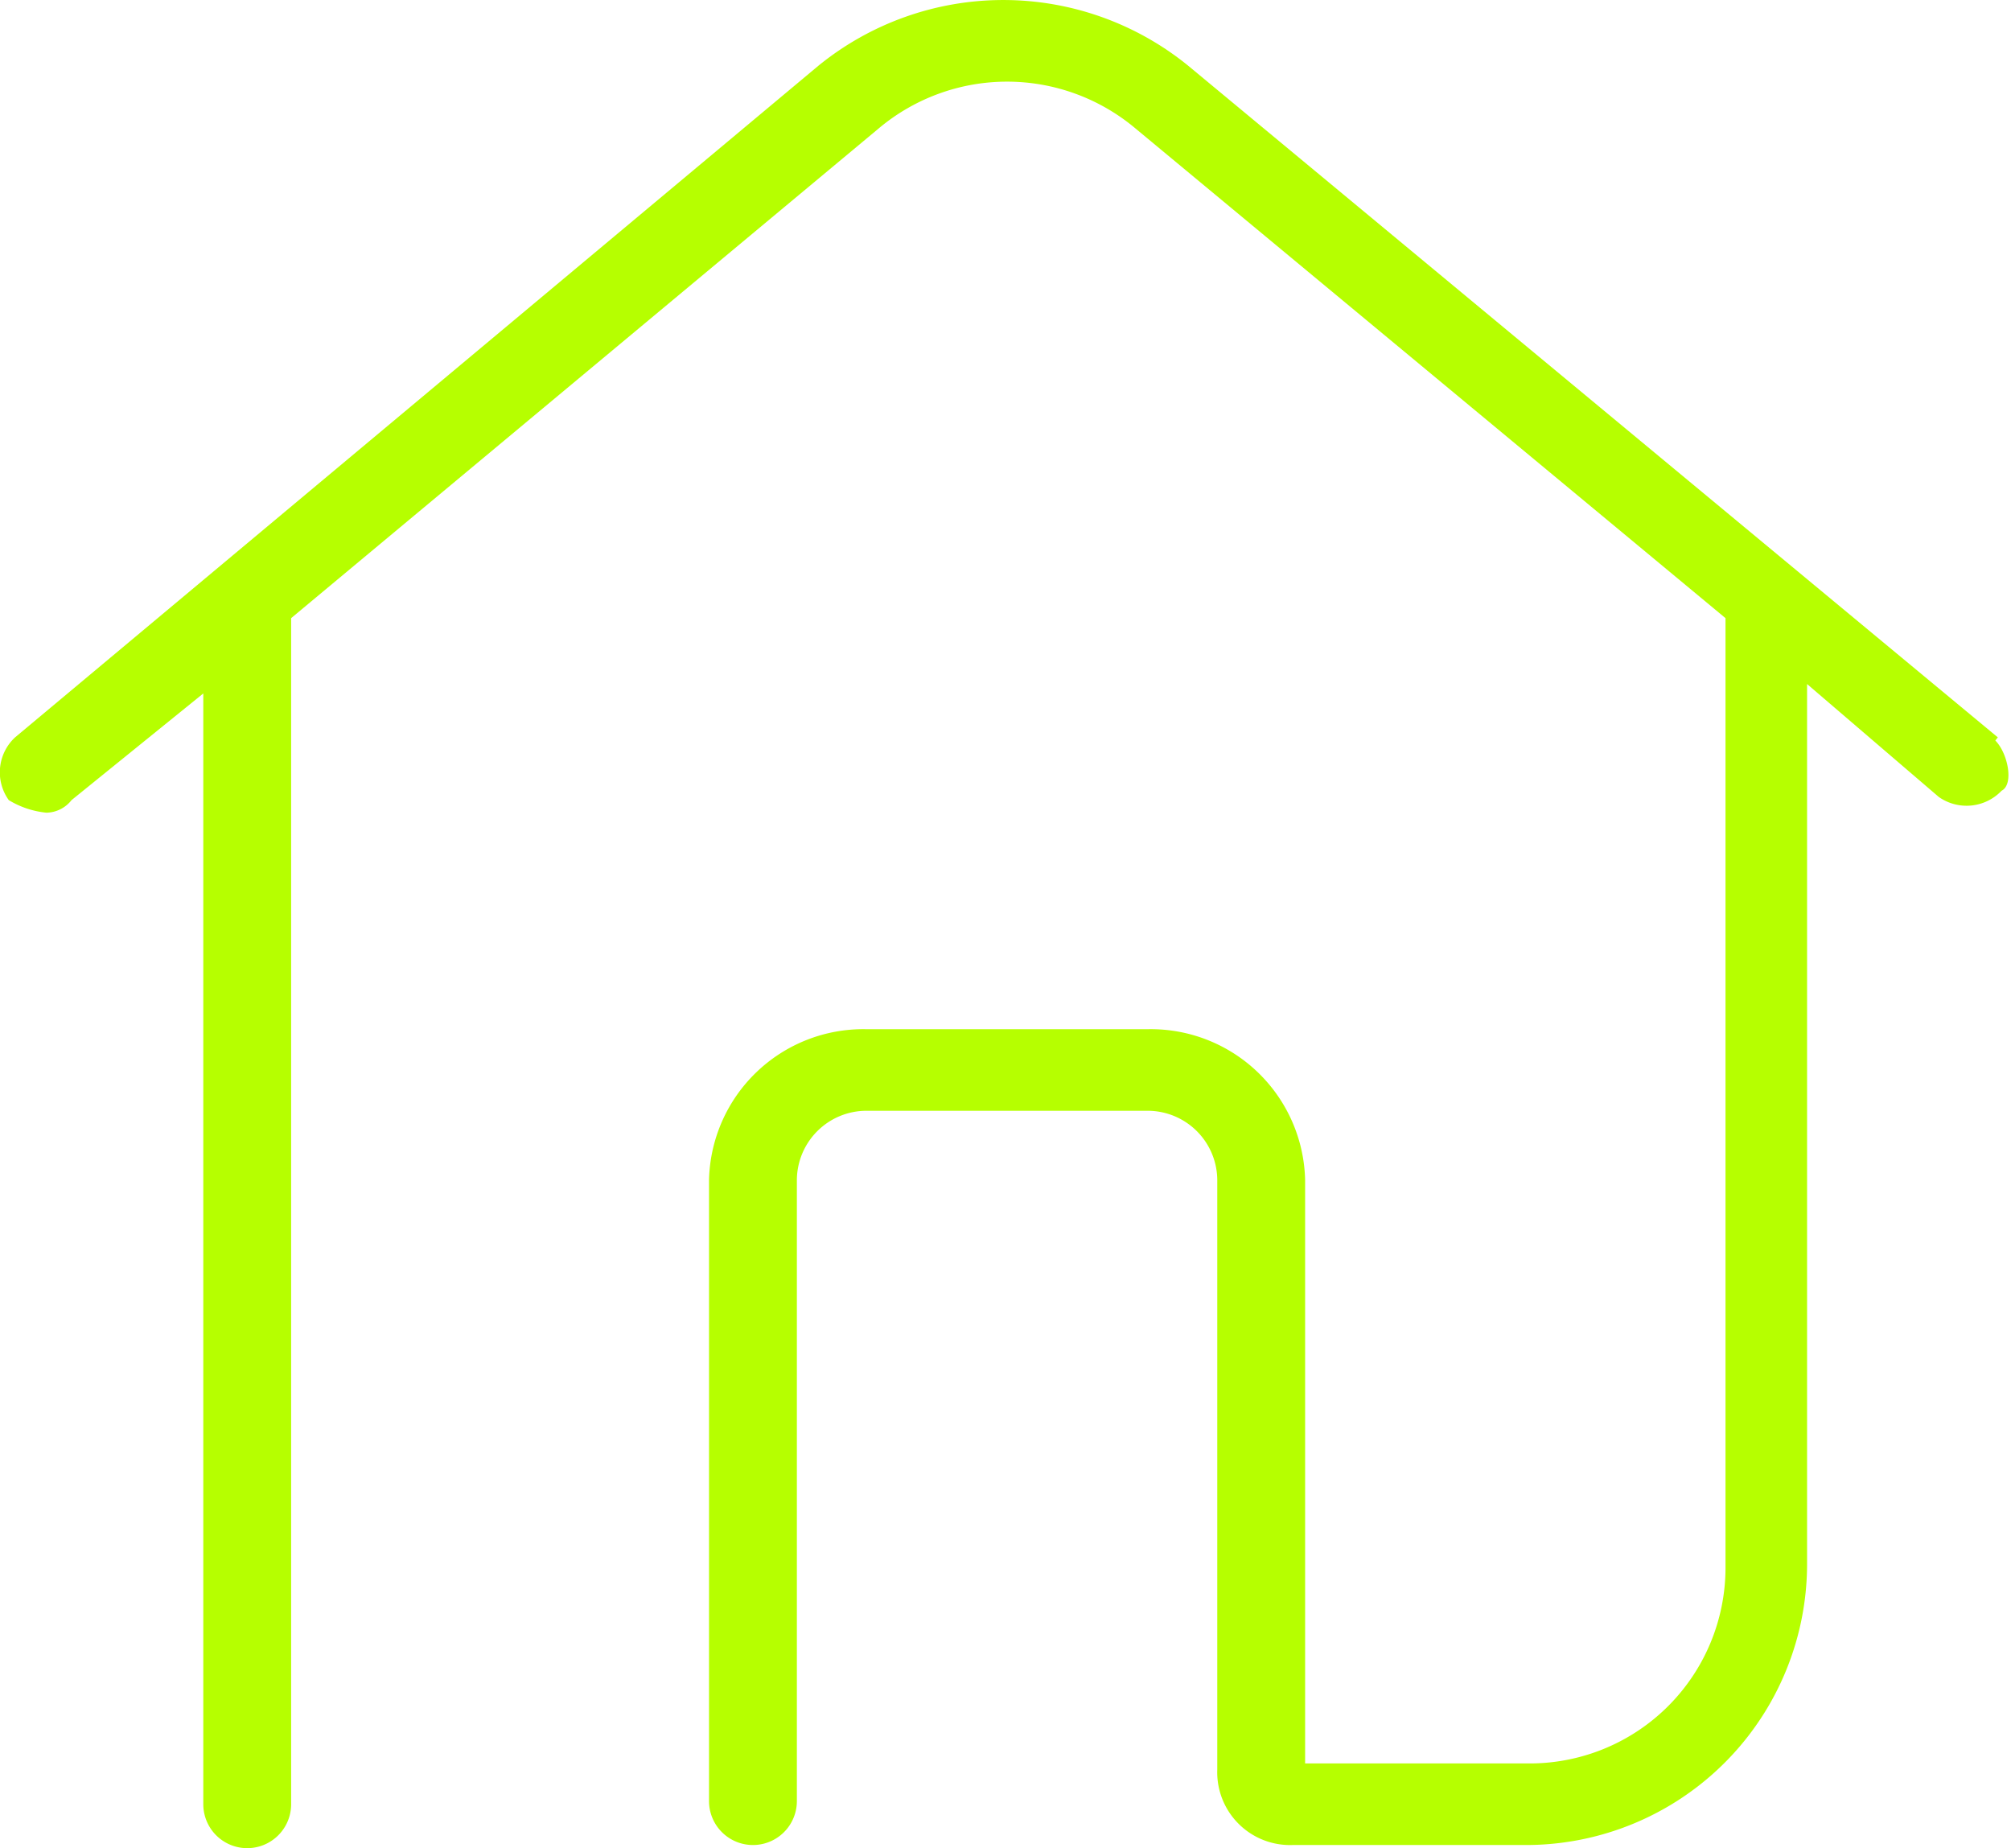 <svg xmlns="http://www.w3.org/2000/svg" viewBox="0 0 32.05 29.45"><defs><style>.cls-1{fill:#b6ff00;fill-rule:evenodd;}</style></defs><g id="Layer_2" data-name="Layer 2"><g id="Layer_1-2" data-name="Layer 1"><path class="cls-1" d="M31.84,11.75,18.94,1.05a4.67,4.67,0,0,0-5.9,0L.24,11.75a.76.76,0,0,0-.1,1,1.42,1.42,0,0,0,.6.2.52.52,0,0,0,.4-.2l2.1-1.7v17.7a.7.7,0,0,0,1.4,0V9.85L14,2.05a3.18,3.18,0,0,1,4.1,0l9.4,7.8V25a3.12,3.12,0,0,1-3.1,3.1h-3.6v-9.3a2.46,2.46,0,0,0-2.5-2.4h-4.5a2.46,2.46,0,0,0-2.5,2.4v9.9a.7.7,0,1,0,1.4,0v-9.9a1.11,1.11,0,0,1,1.1-1.1h4.5a1.11,1.11,0,0,1,1.1,1.1v9.4a1.16,1.16,0,0,0,1.2,1.2h3.7a4.48,4.48,0,0,0,4.5-4.5v-14l2.1,1.8a.77.77,0,0,0,1-.1c.2-.1.1-.6-.1-.8"></path></g></g></svg>